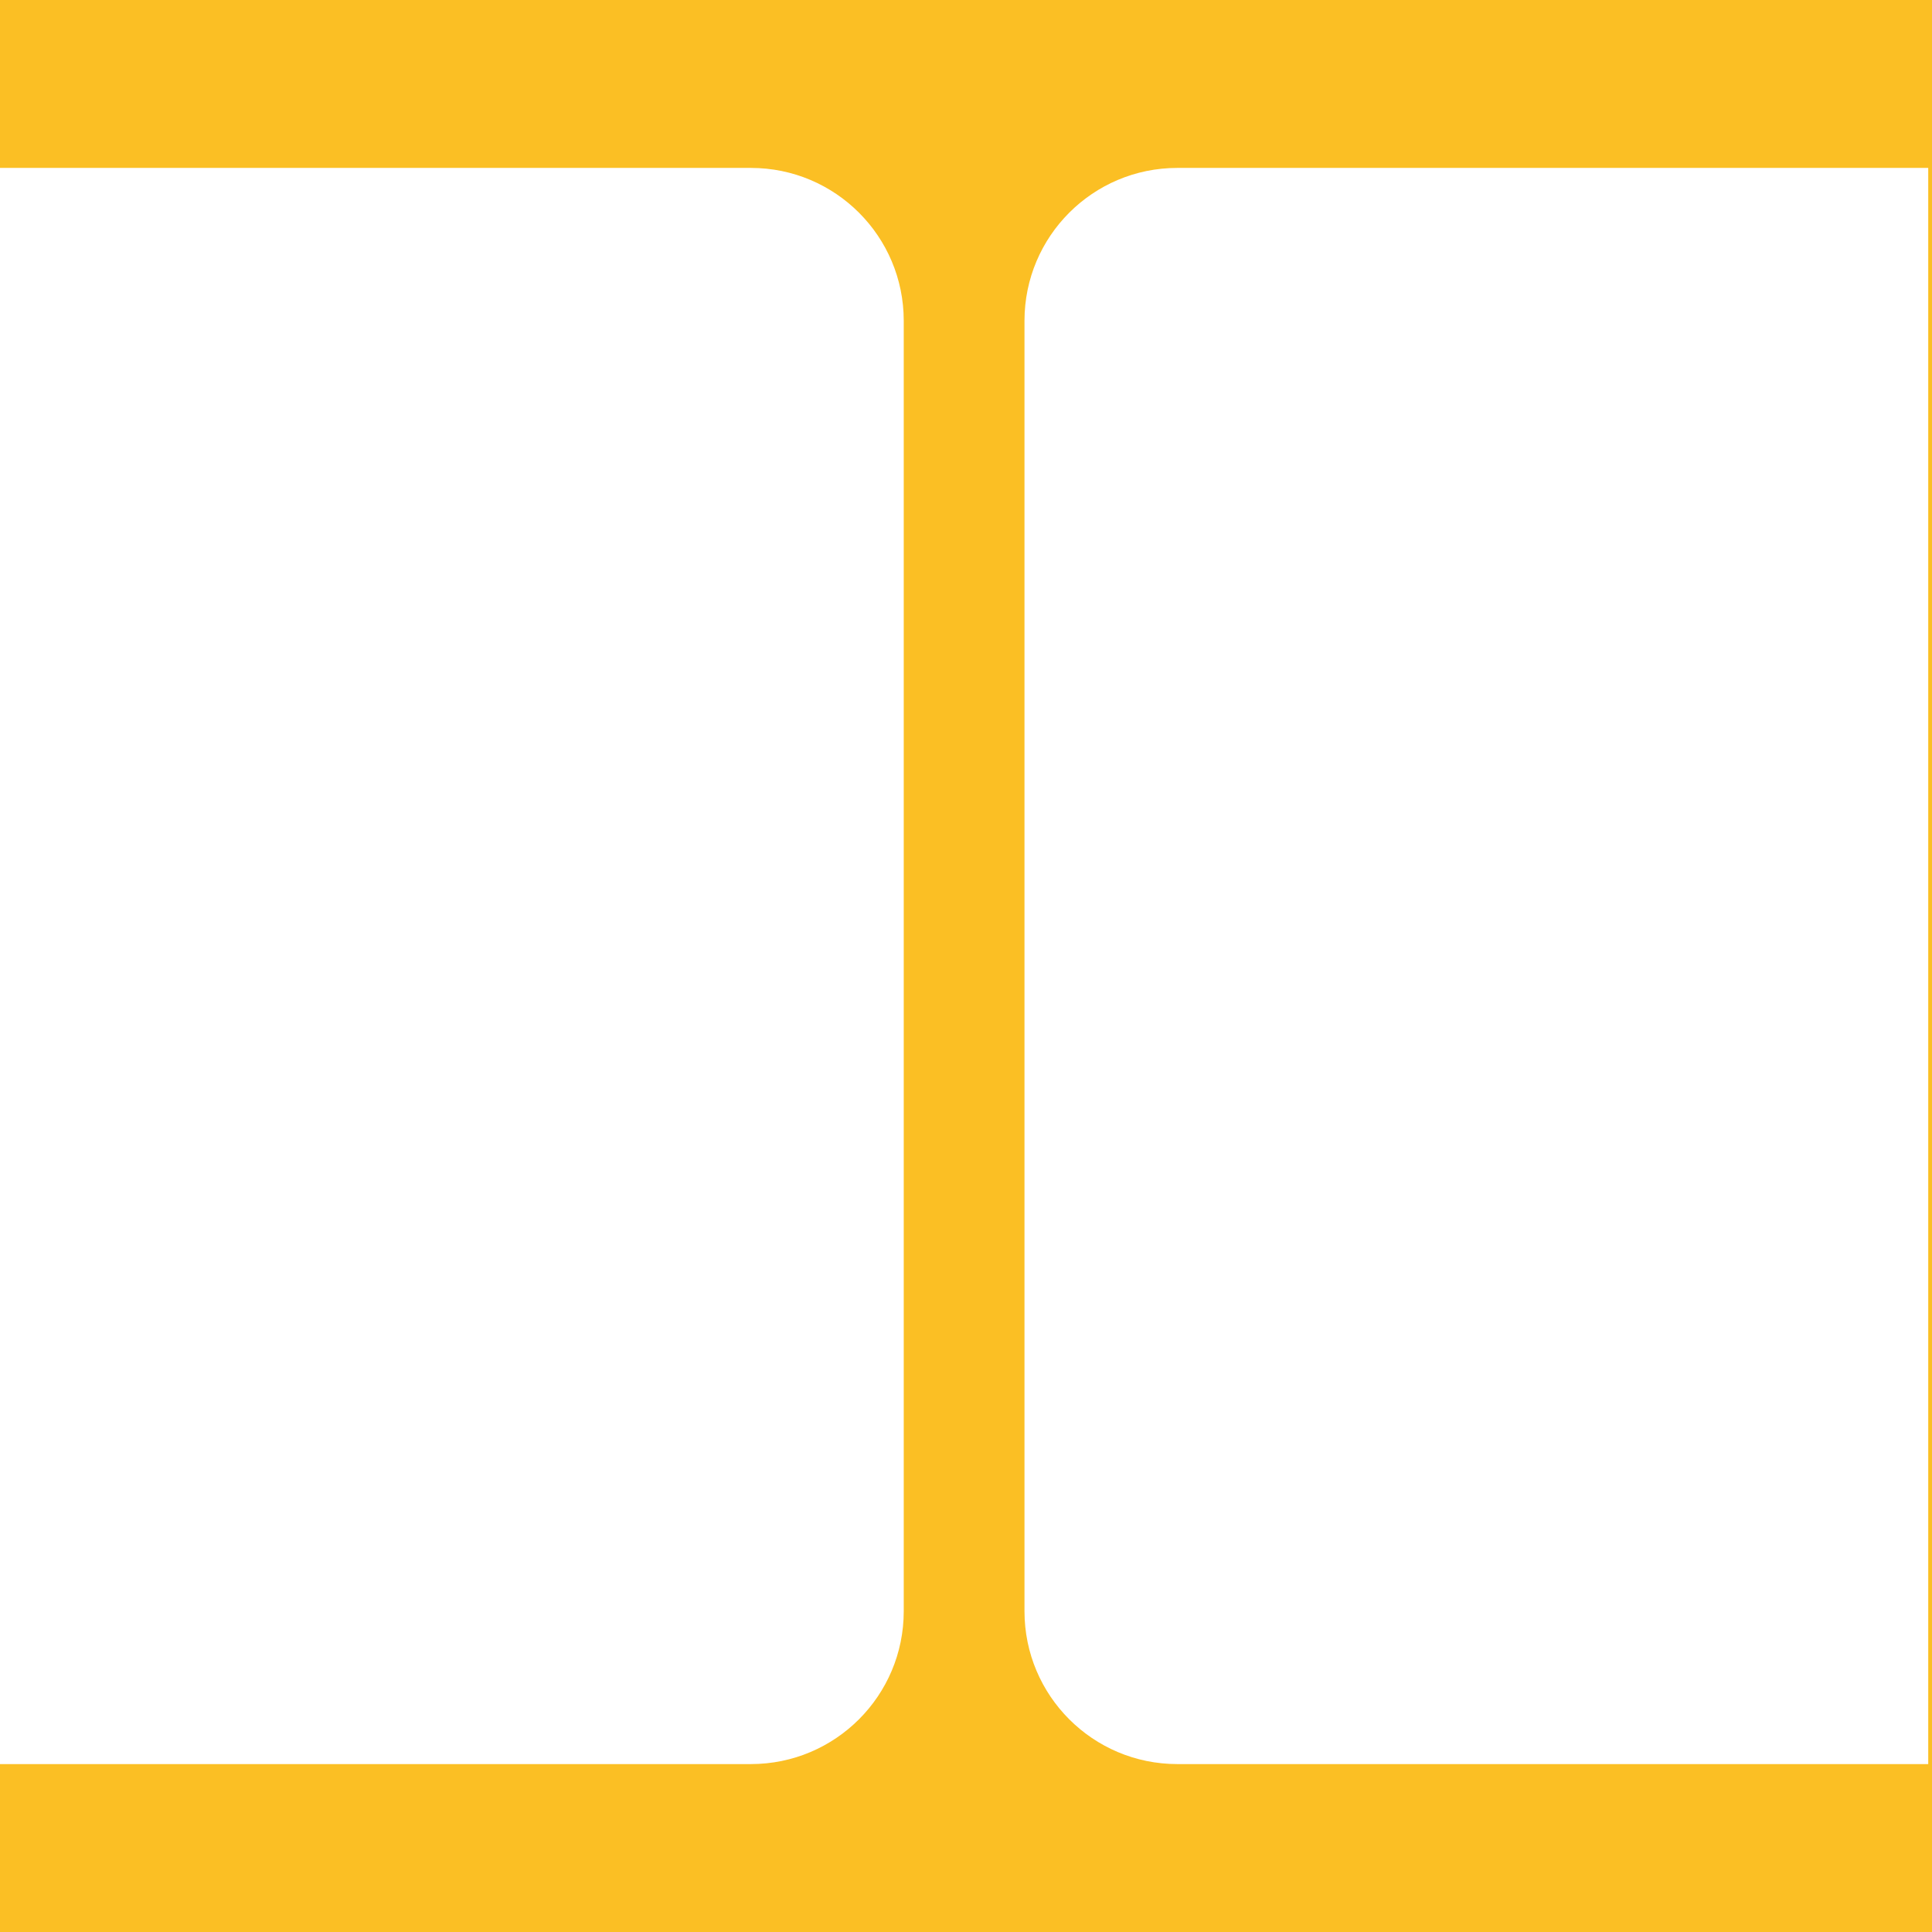 <svg width="1024" height="1024" viewBox="0 0 1024 1024" fill="none" xmlns="http://www.w3.org/2000/svg">
<rect width="1024" height="1024" fill="#FBBF24"/>
<path d="M398 89C442.735 89 479 125.265 479 170V854C479 898.735 442.735 935 398 935H0V89H398Z" fill="white"/>
<path d="M624 89C579.265 89 543 125.265 543 170V854C543 898.735 579.265 935 624 935H1022V89H624Z" fill="white"/>
</svg>
